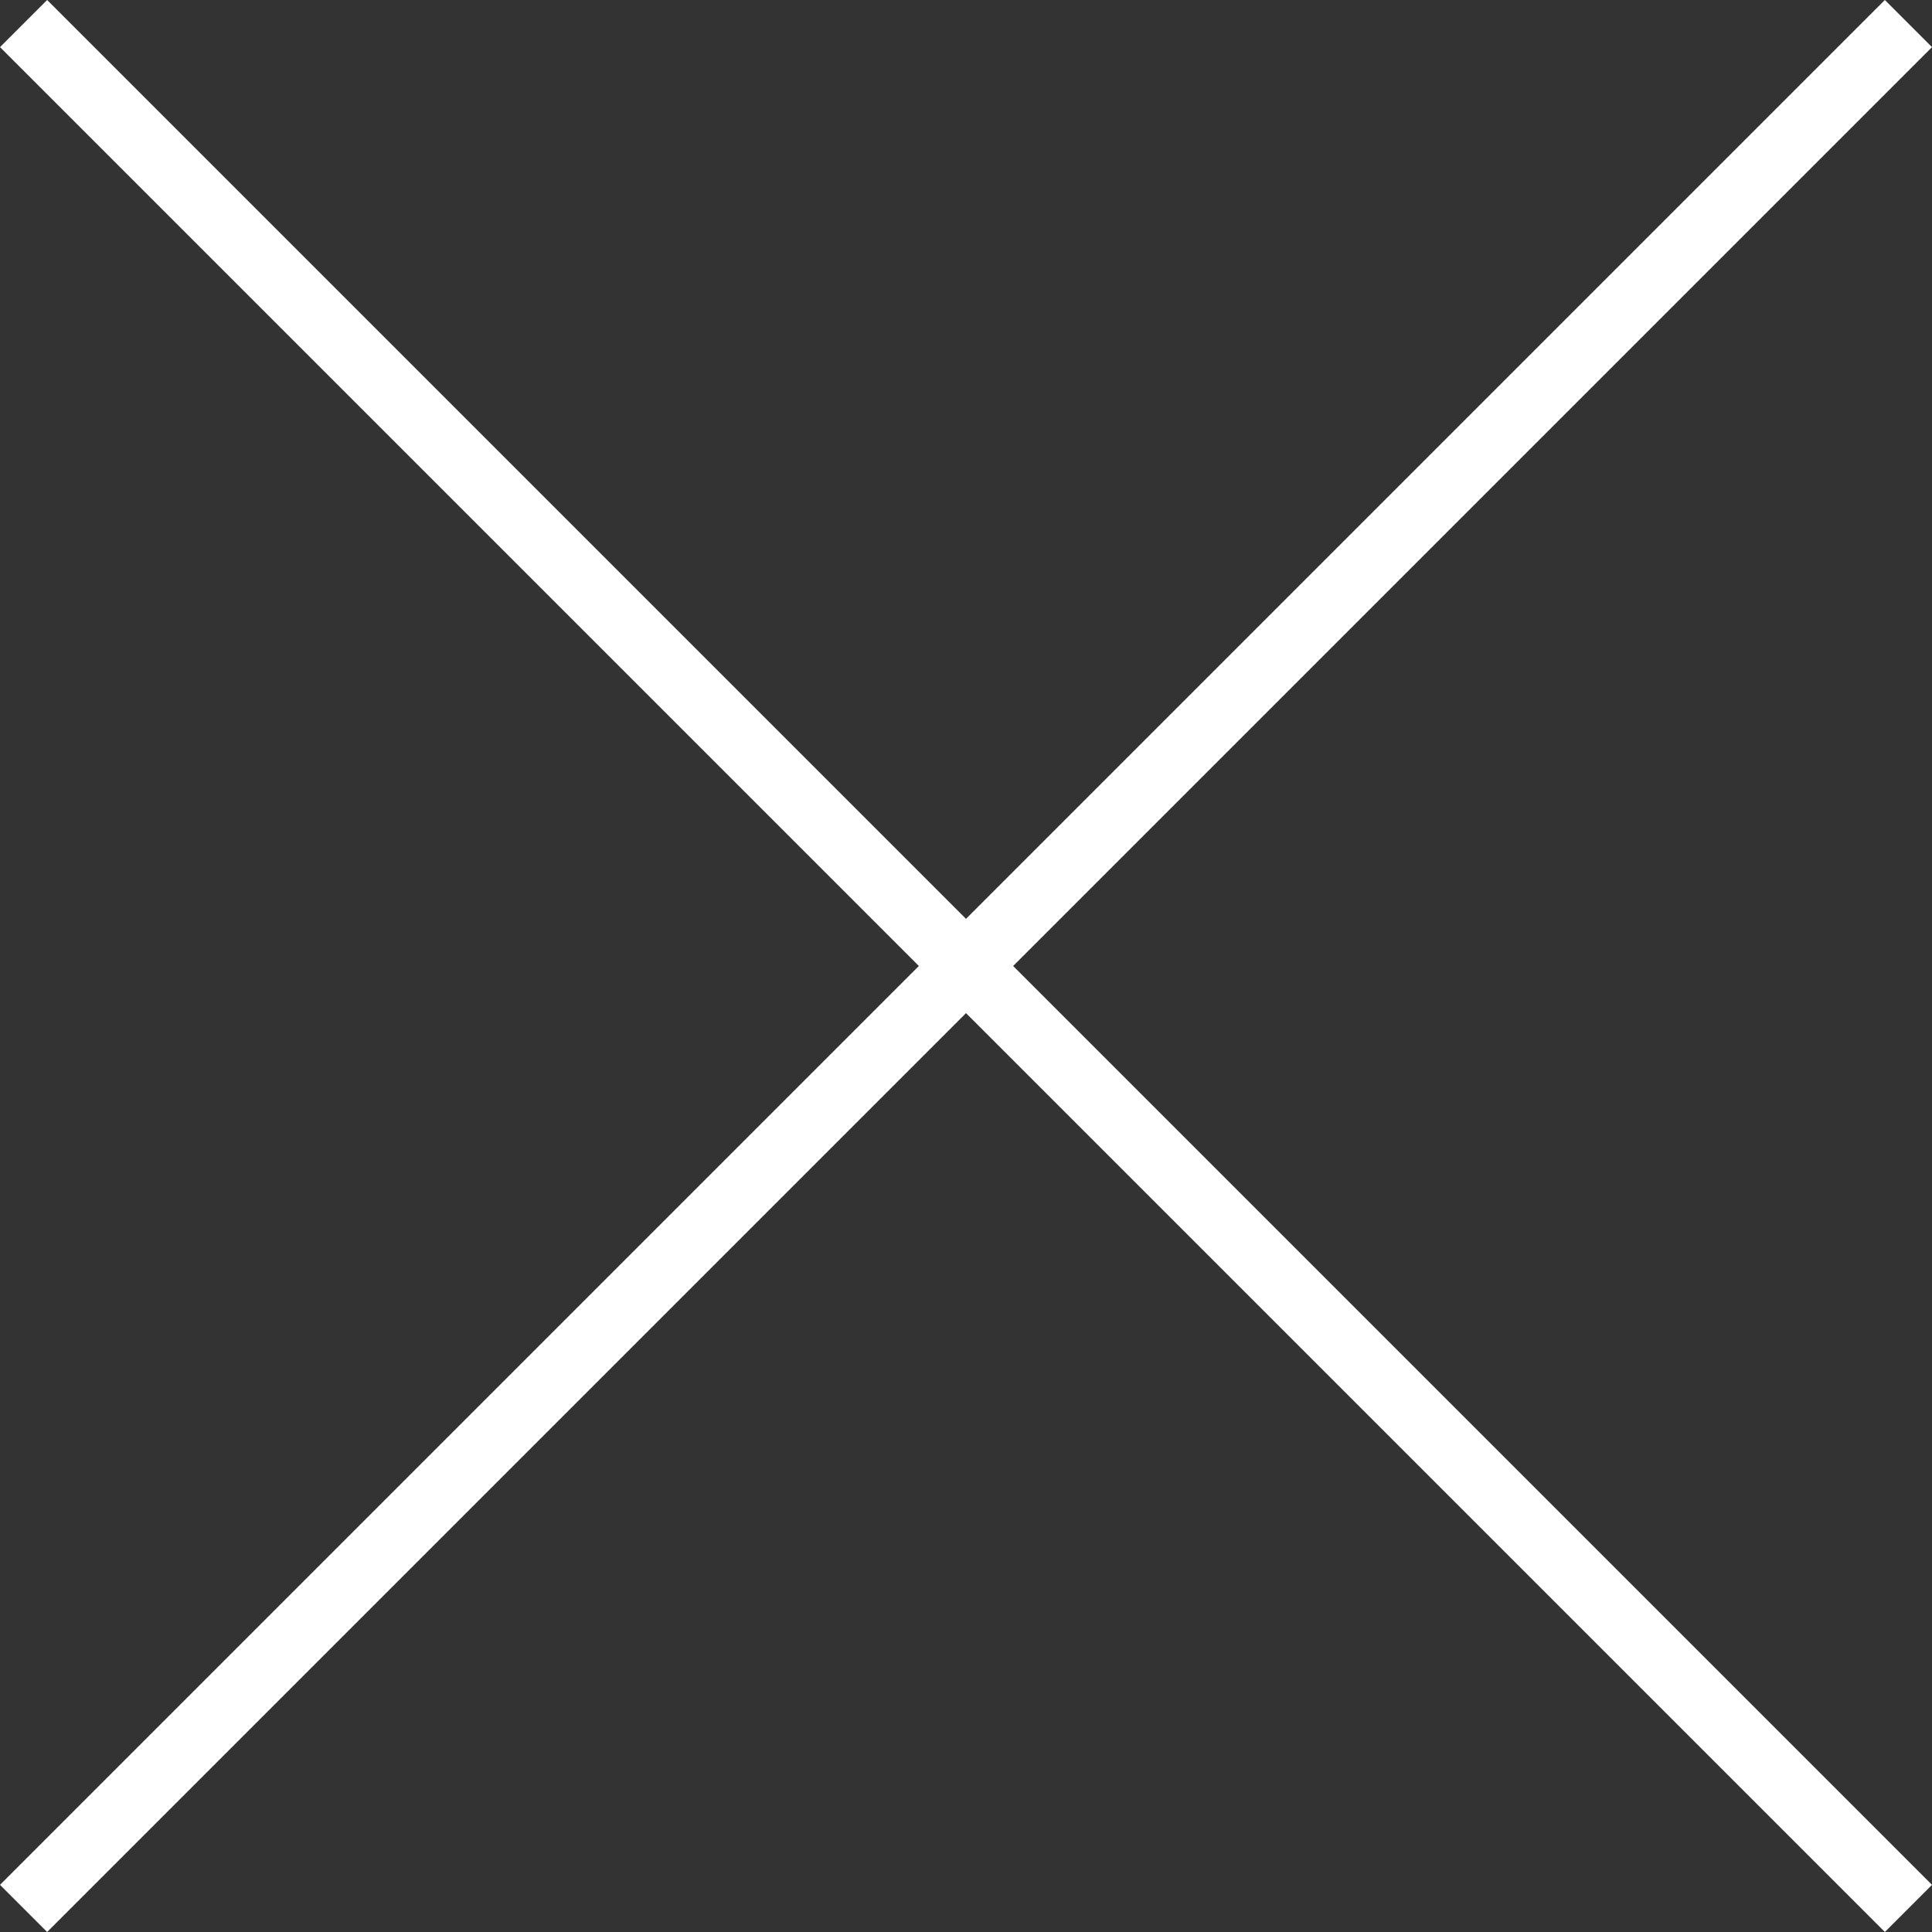 <?xml version="1.0" encoding="utf-8" ?>
<svg xmlns="http://www.w3.org/2000/svg" xmlns:xlink="http://www.w3.org/1999/xlink" width="30" height="30">
	<rect width="100%" height="100%" fill="#333333" stroke="none"/>
	<path fill="white" d="M30 0.732L15.732 15L30 29.268L29.268 30L15 15.732L0.732 30L0 29.268L14.268 15L0 0.732L0.732 0L15 14.268L29.268 0L30 0.732Z" fill-rule="evenodd"/>
</svg>
